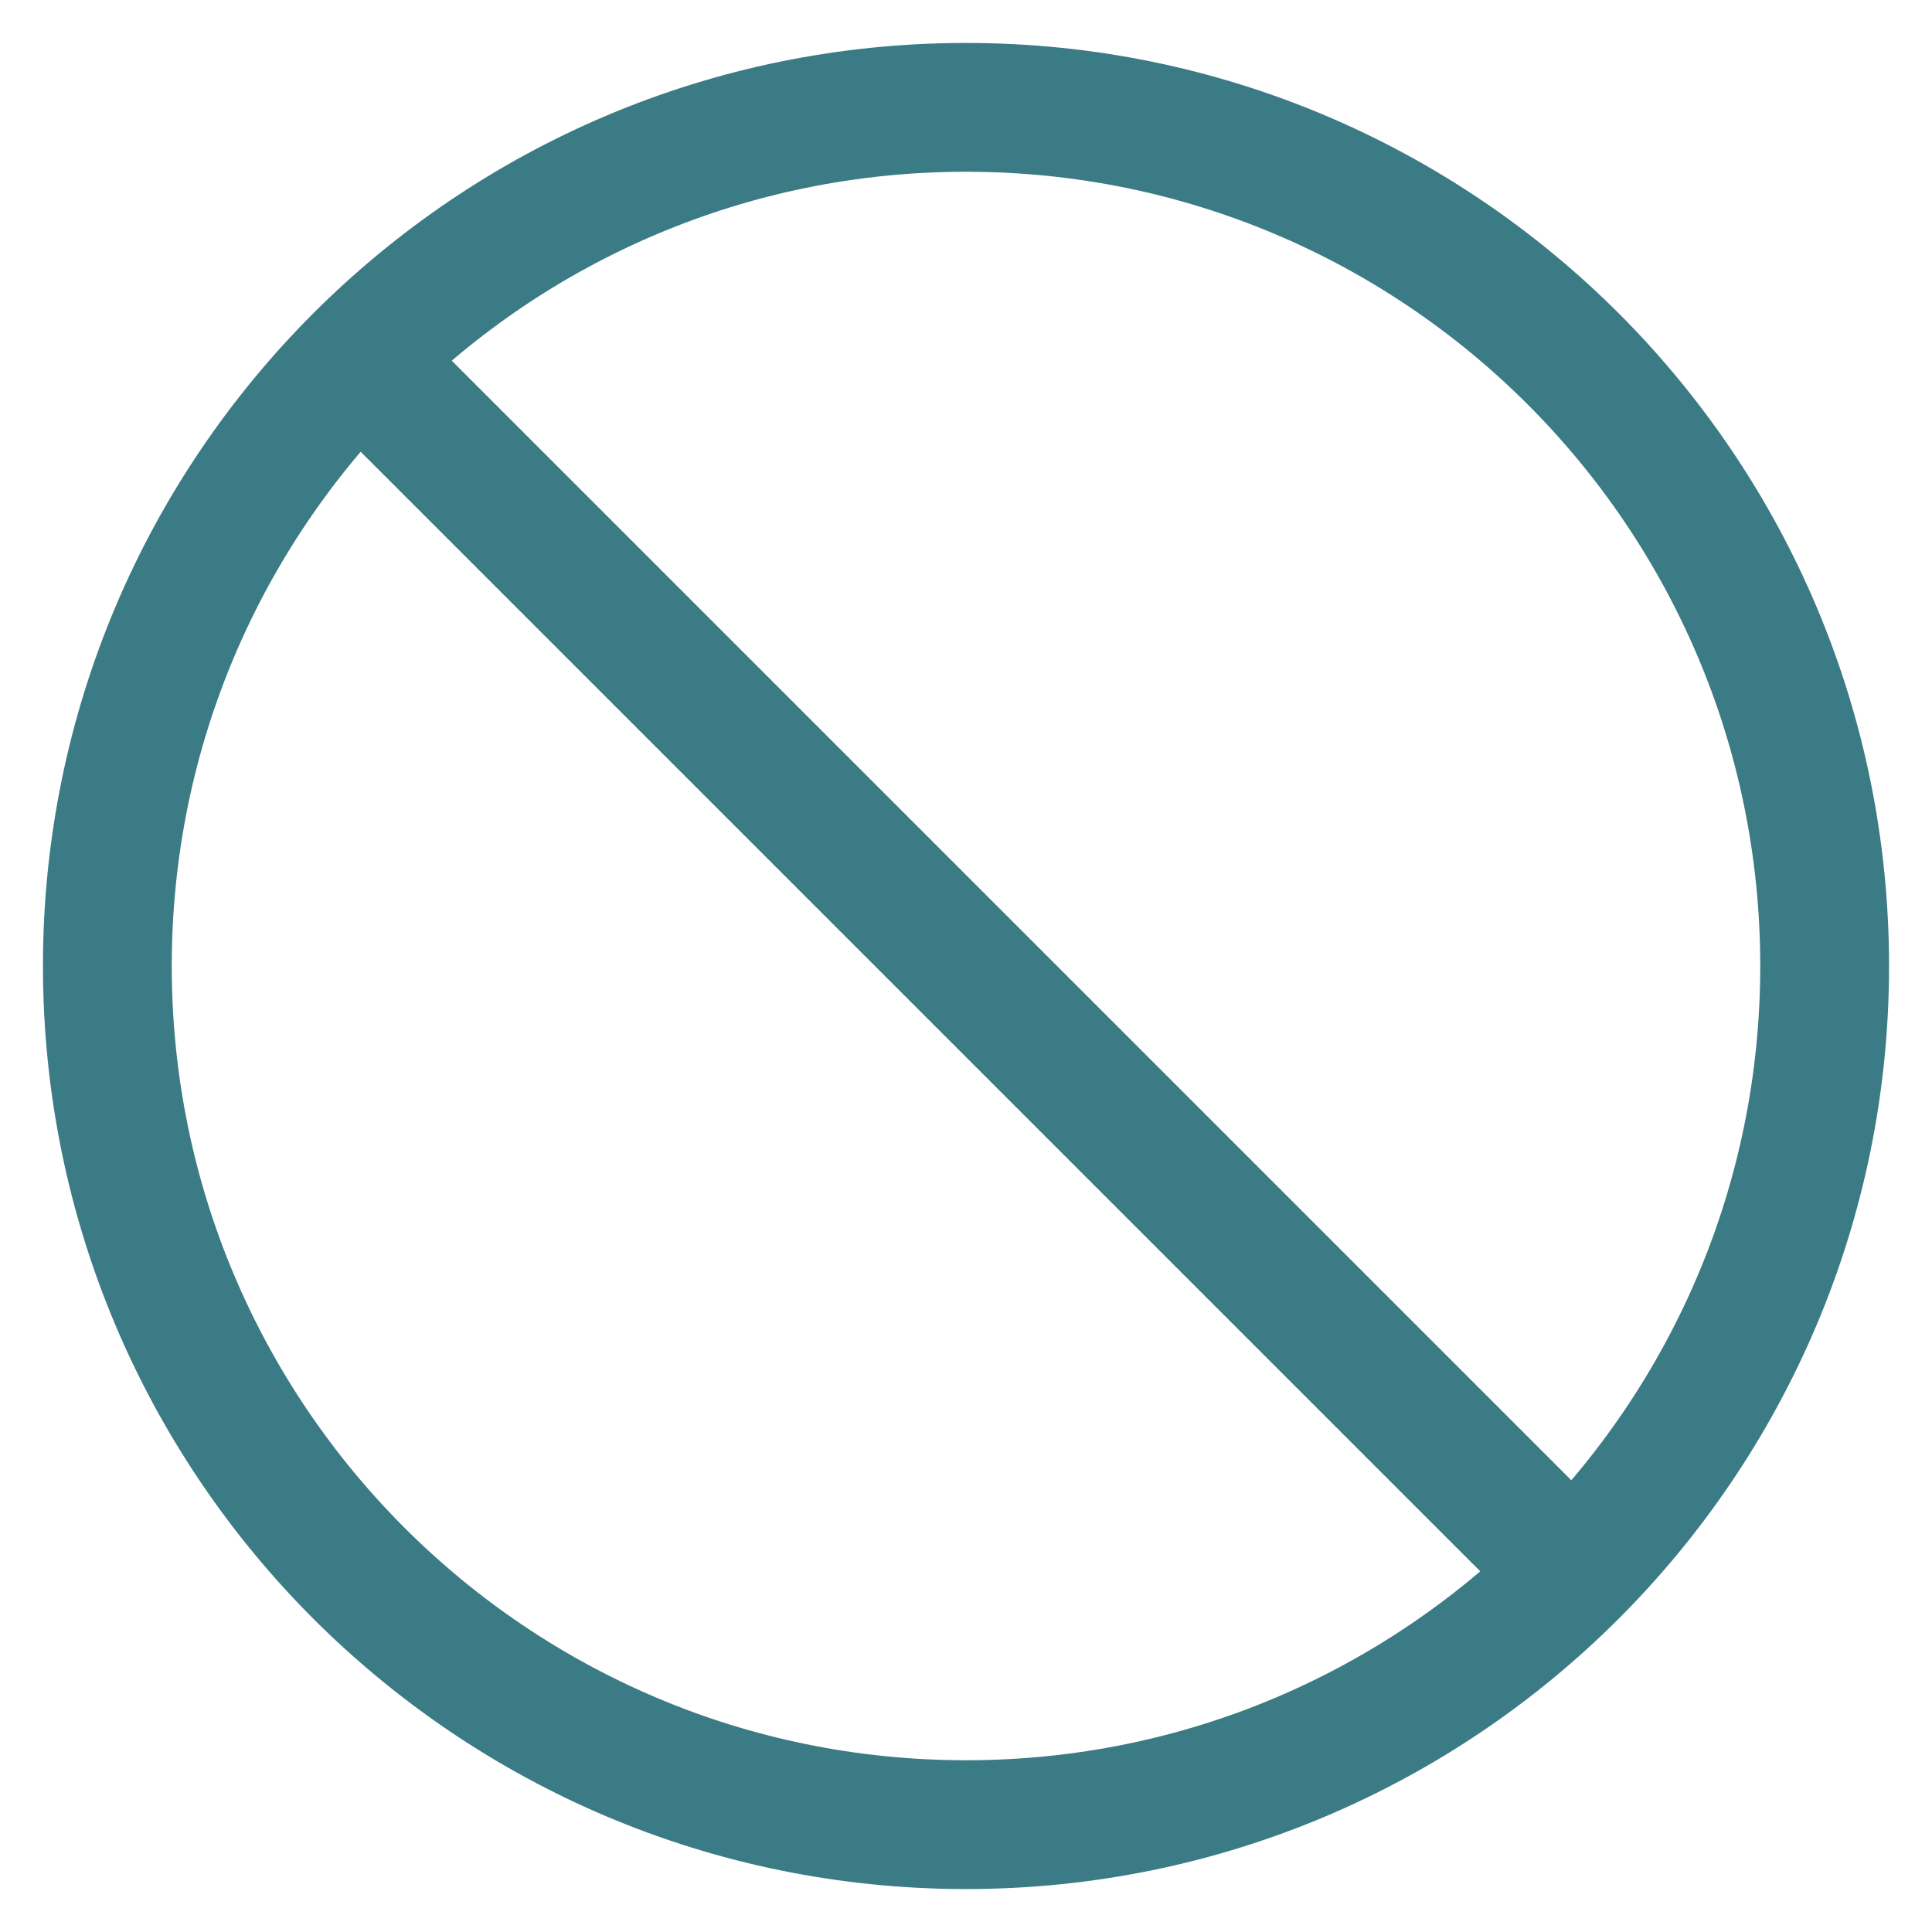<svg width="30" height="30" viewBox="0 0 30 30" fill="none" xmlns="http://www.w3.org/2000/svg">
<path d="M5.573 5.573L24.427 24.427M28.333 15C28.333 22.364 22.364 28.333 15 28.333C7.636 28.333 1.667 22.364 1.667 15C1.667 7.636 7.636 1.667 15 1.667C22.364 1.667 28.333 7.636 28.333 15Z" stroke="#3B7B85" stroke-width="2" stroke-linecap="round" stroke-linejoin="round"/>
</svg>
